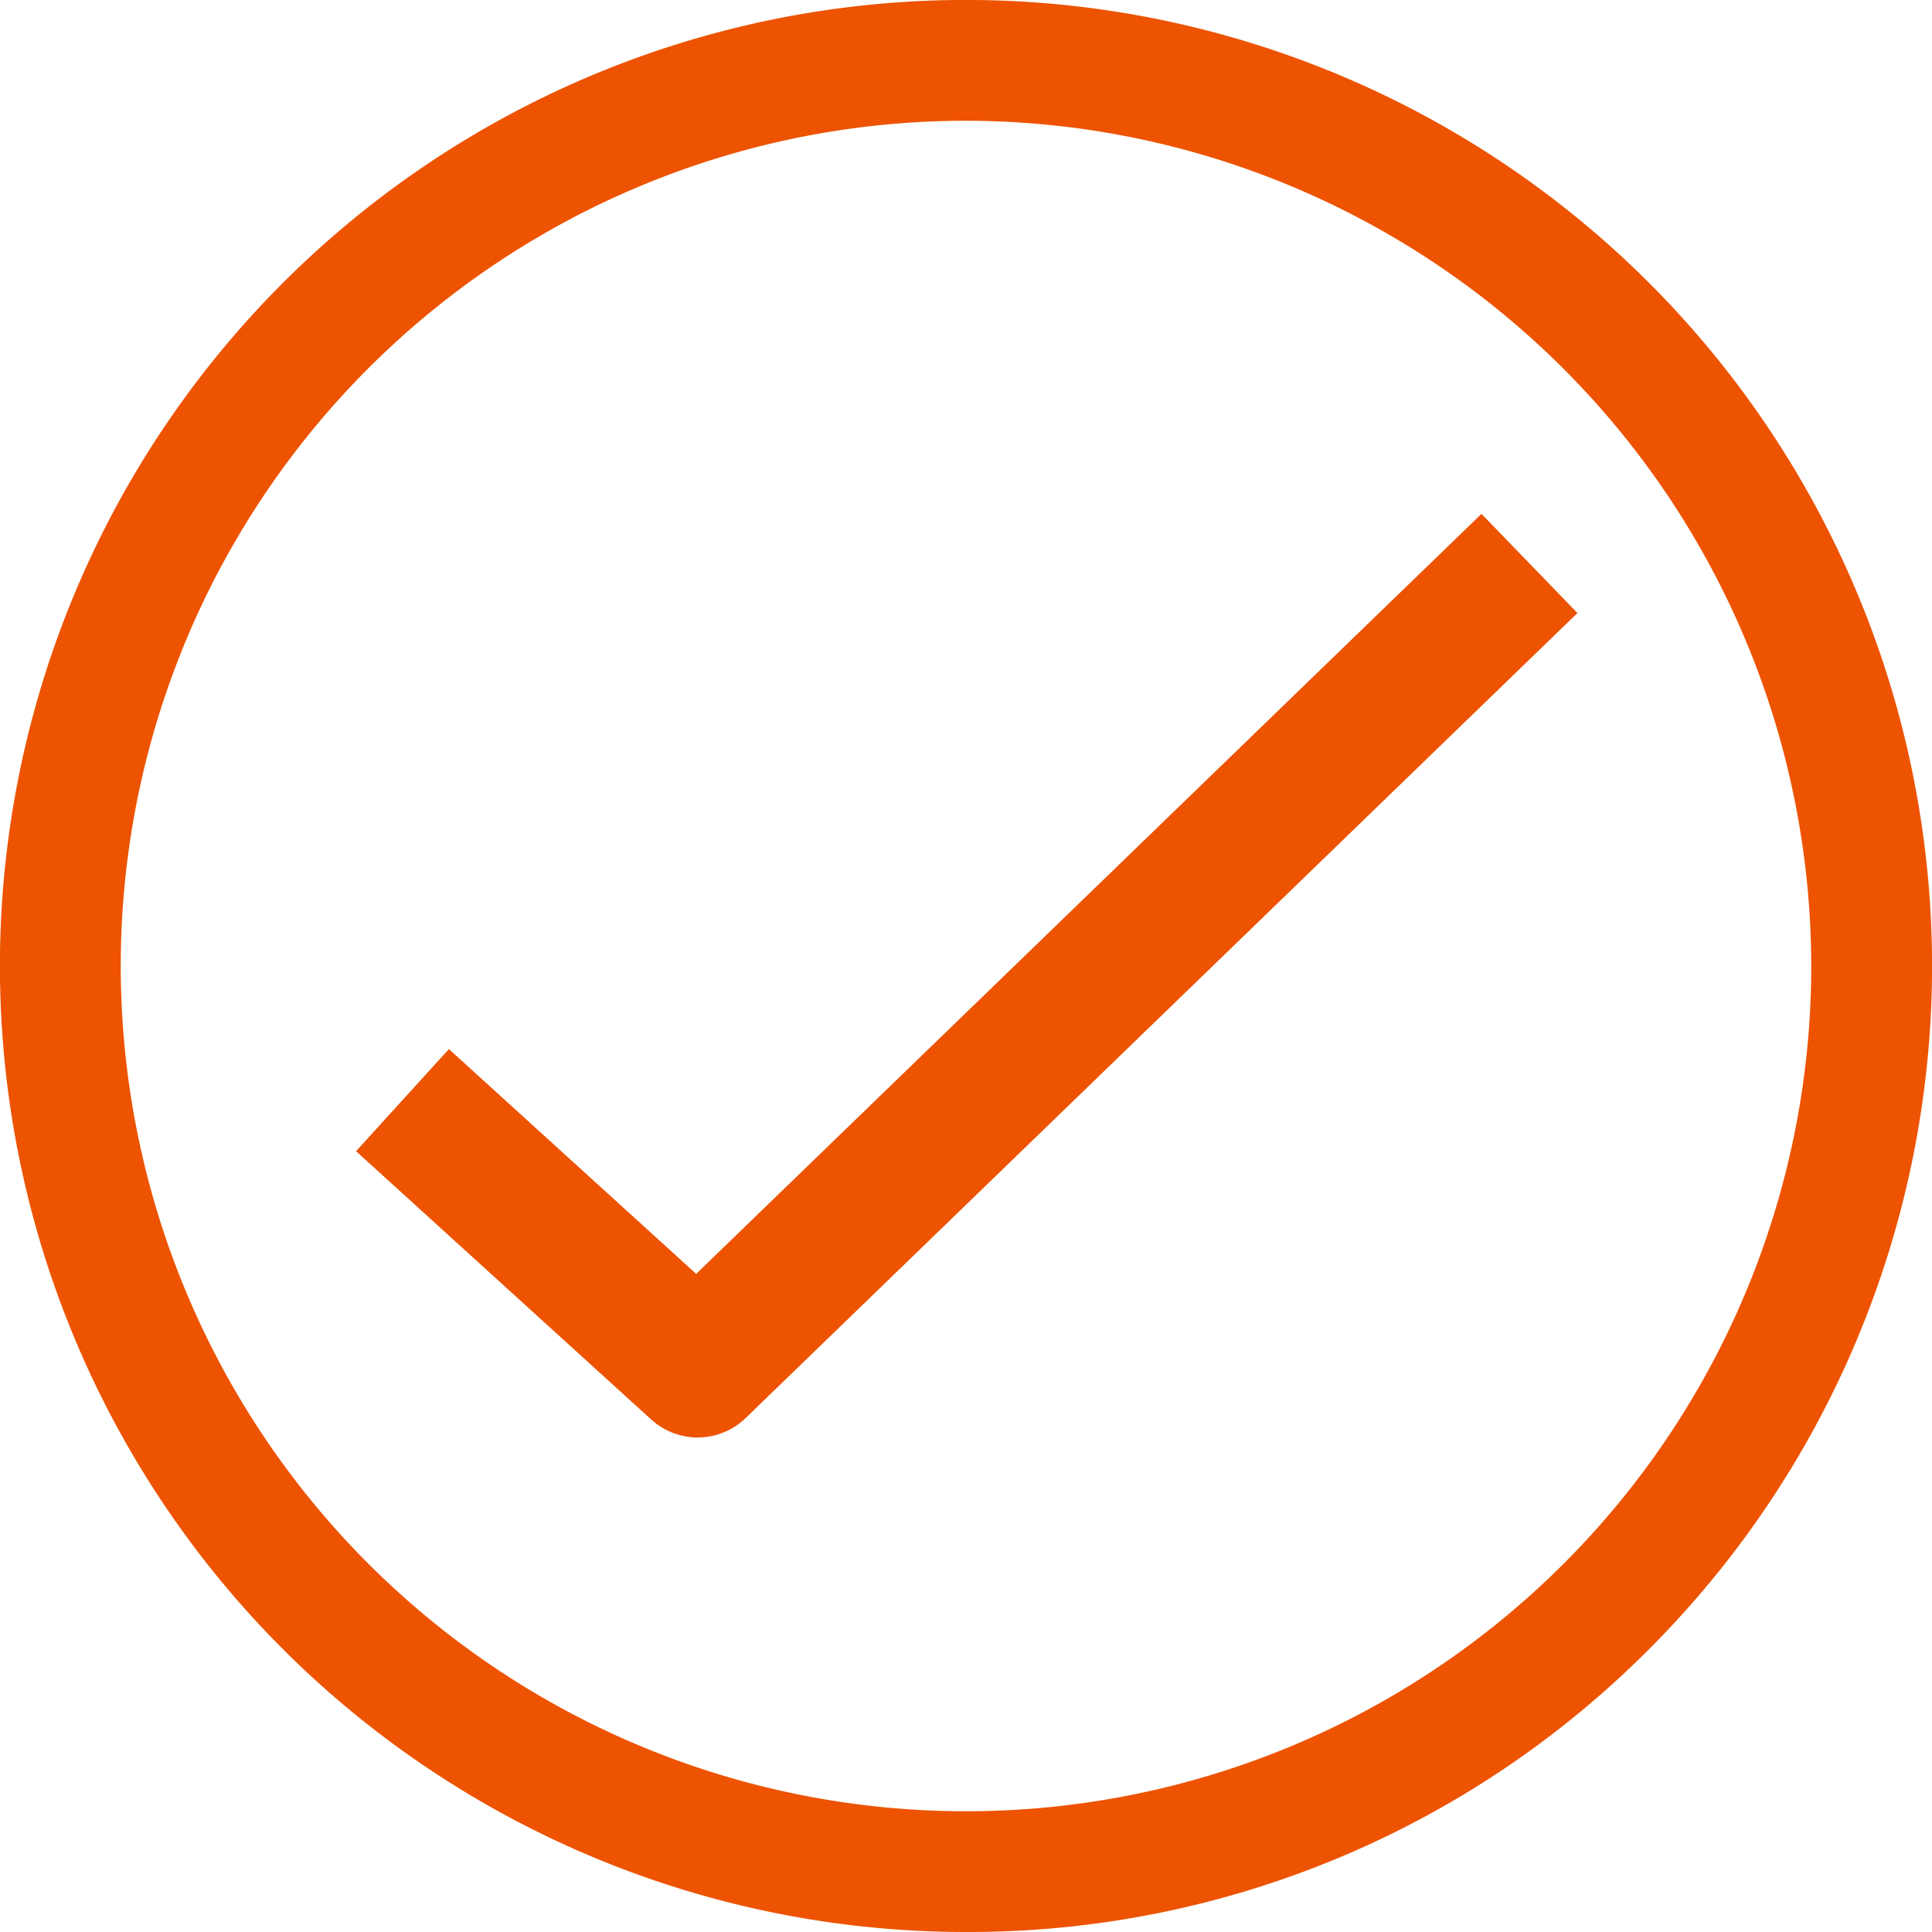 <svg id="Group_4" data-name="Group 4" xmlns="http://www.w3.org/2000/svg" viewBox="0 0 28 28">
  <defs>
    <style>
      .cls-1 {
        fill: none;
        stroke: #ED5300;
        stroke-linejoin: round;
        stroke-miterlimit: 10;
        stroke-width: 2px;
      }

      .cls-2 {
        fill: #ED5300;
      }
    </style>
  </defs>
  <path id="Stroke_1" data-name="Stroke 1" class="cls-1" d="M0,7.778l4.278,3.889L16.333,0" transform="translate(5.833 8.166)"/>
  <path id="Fill_2" data-name="Fill 2" class="cls-2" d="M14,28A14,14,0,0,1,4.1,4.1,14,14,0,1,1,23.9,23.9,13.908,13.908,0,0,1,14,28ZM14,1.75A12.25,12.25,0,1,0,26.25,14,12.265,12.265,0,0,0,14,1.75Z"/>
</svg>
